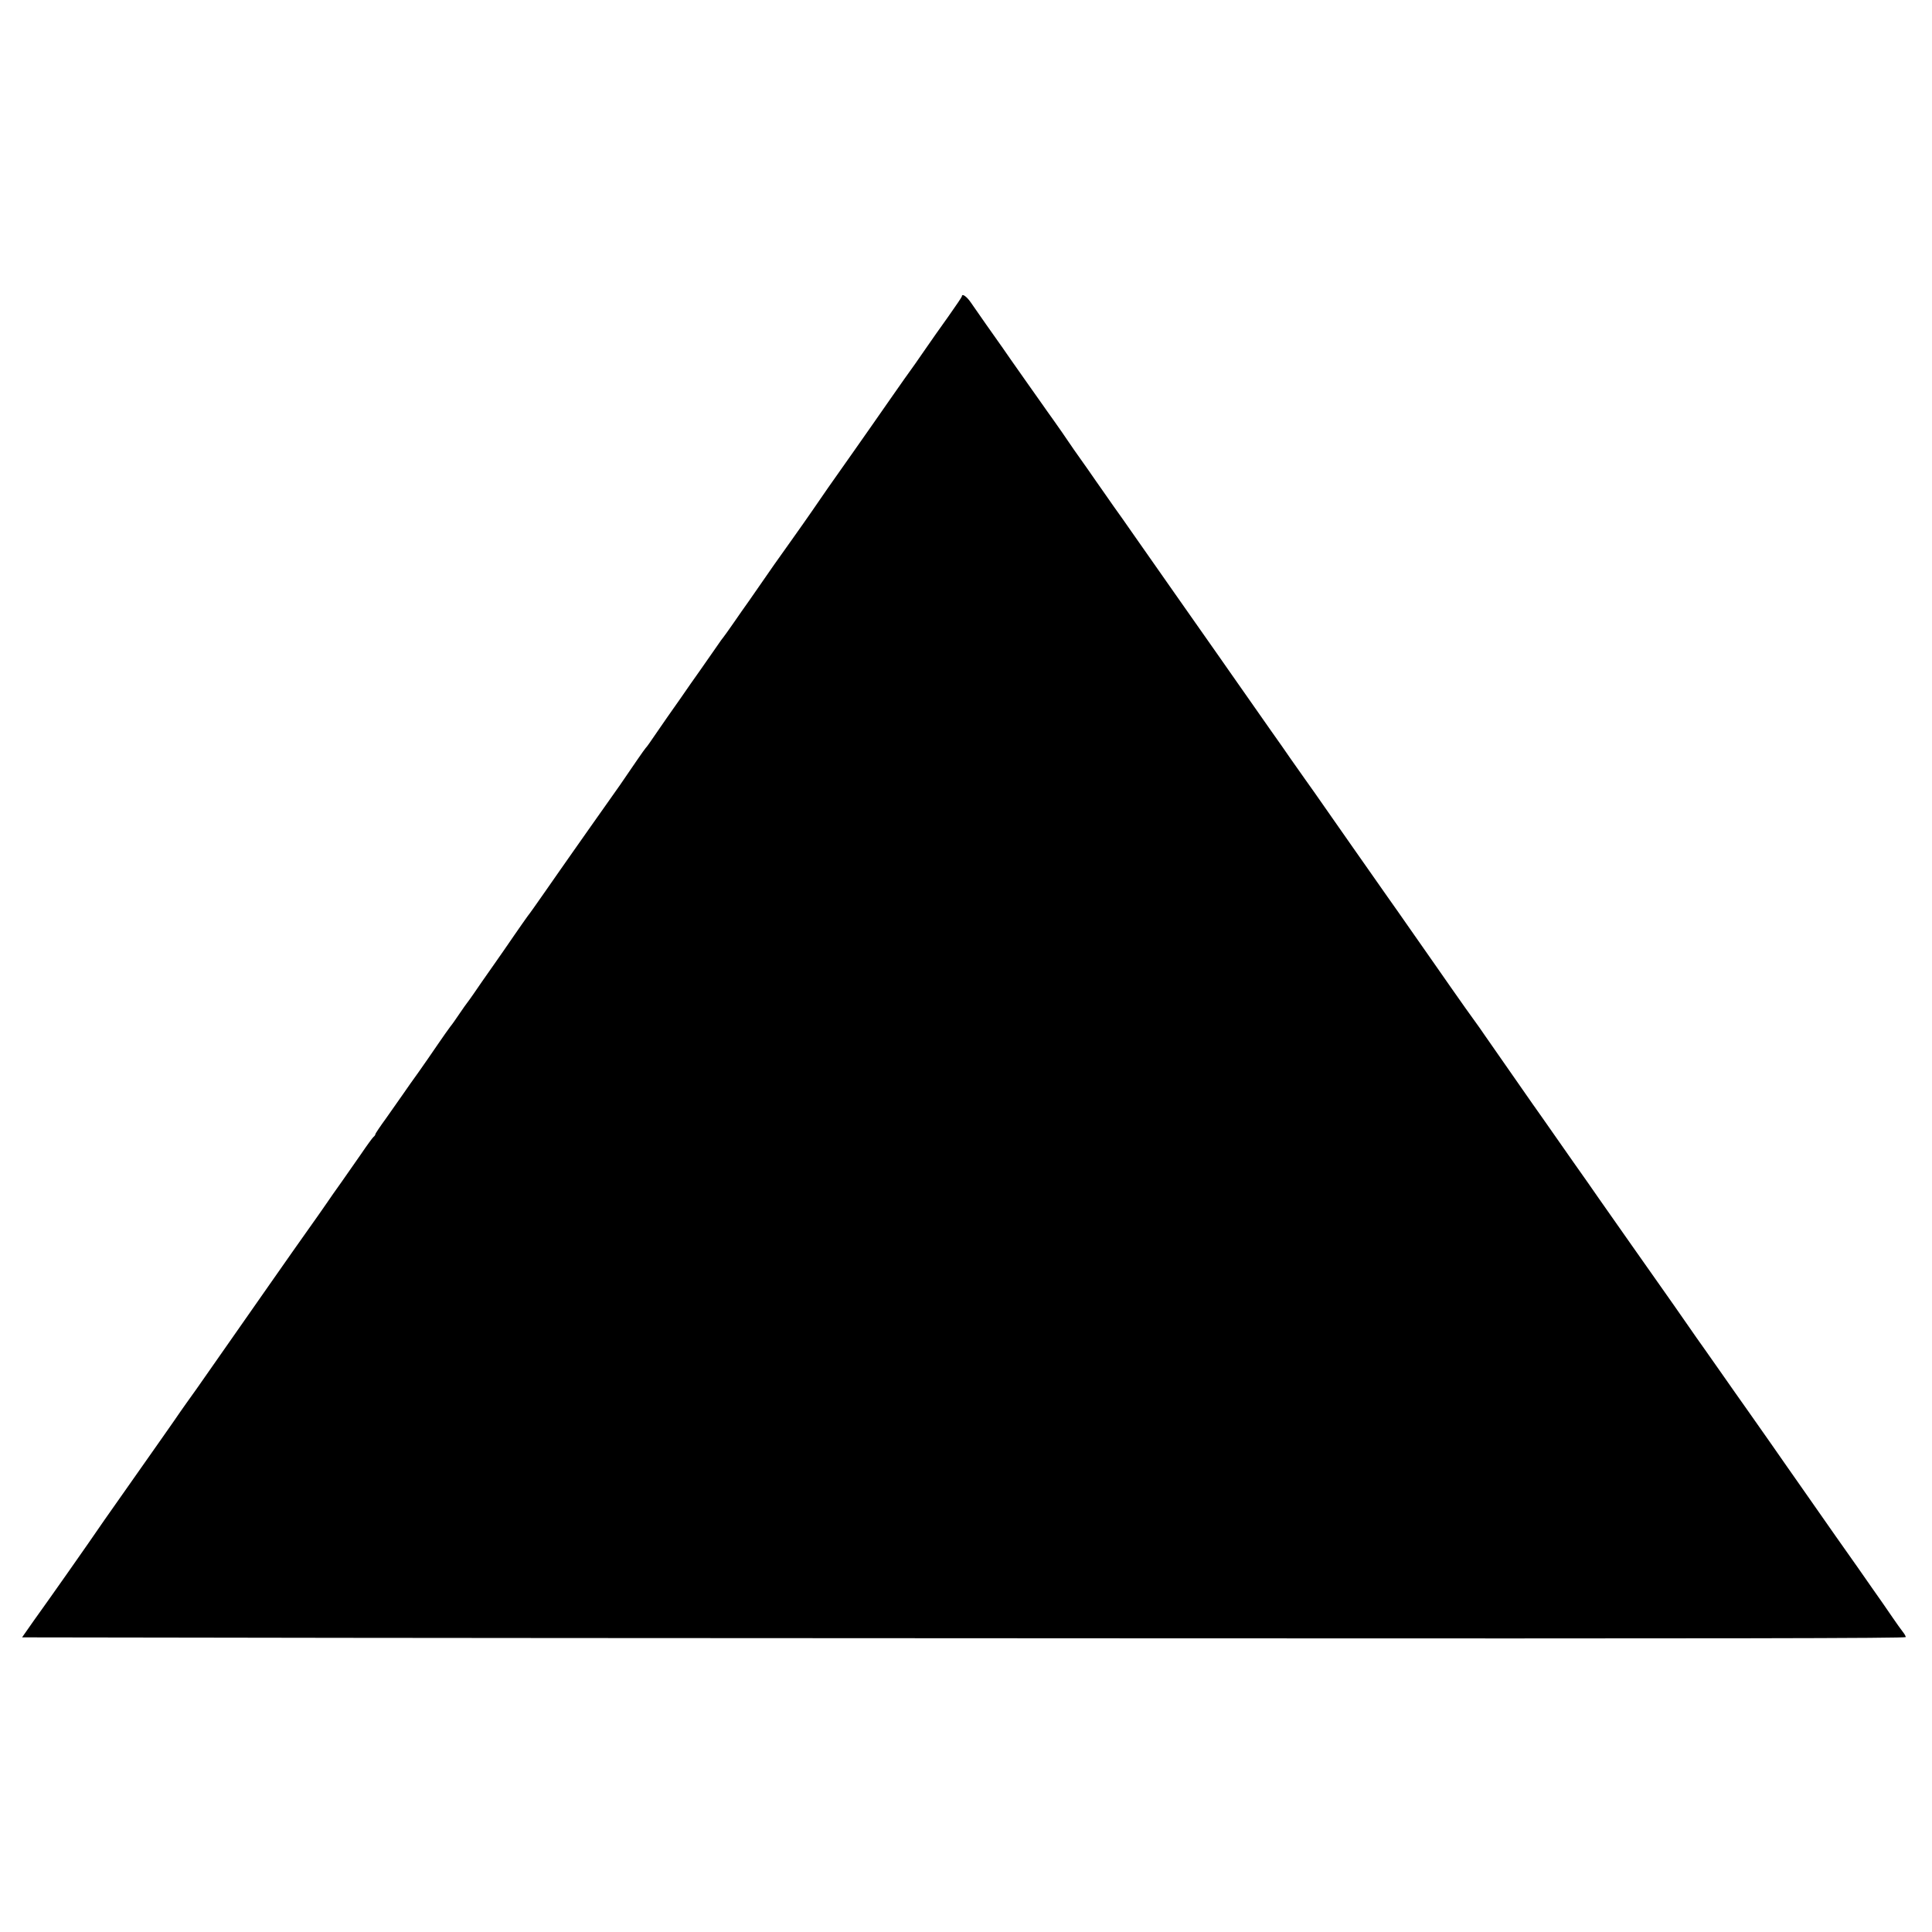 <?xml version="1.0" standalone="no"?>
<!DOCTYPE svg PUBLIC "-//W3C//DTD SVG 20010904//EN"
 "http://www.w3.org/TR/2001/REC-SVG-20010904/DTD/svg10.dtd">
<svg version="1.0" xmlns="http://www.w3.org/2000/svg"
 width="1400pt" height="1400pt" viewBox="0 0 1400 1400"
 preserveAspectRatio="xMidYMid meet">
<g transform="translate(0,1400) scale(0.1,-0.1)"
fill="#000000" stroke="none">
<path d="M6970 11852 c0 -4 -44 -69 -97 -144 -54 -75 -134 -189 -178 -253 -44
-64 -86 -124 -93 -133 -7 -9 -73 -102 -146 -207 -72 -104 -192 -275 -265 -379
-157 -222 -243 -345 -308 -441 -26 -38 -88 -126 -137 -195 -49 -69 -110 -154
-135 -190 -91 -132 -143 -206 -184 -265 -24 -33 -74 -105 -112 -160 -38 -55
-72 -102 -75 -105 -3 -3 -23 -30 -43 -60 -21 -30 -76 -109 -122 -175 -47 -66
-100 -142 -119 -170 -19 -27 -53 -77 -77 -110 -23 -33 -67 -95 -96 -138 -75
-110 -97 -141 -104 -147 -3 -3 -32 -43 -64 -90 -108 -159 -140 -205 -222 -320
-45 -63 -96 -135 -113 -160 -17 -25 -75 -107 -128 -182 -53 -76 -144 -205
-202 -289 -58 -83 -114 -163 -126 -177 -11 -15 -54 -76 -96 -137 -41 -60 -108
-157 -149 -215 -87 -124 -97 -138 -146 -210 -21 -30 -42 -60 -48 -67 -5 -6
-30 -41 -55 -78 -25 -37 -54 -79 -66 -93 -12 -15 -53 -74 -93 -132 -39 -58
-100 -145 -135 -195 -36 -49 -86 -121 -113 -160 -26 -38 -83 -119 -125 -178
-43 -59 -78 -111 -78 -116 0 -5 -6 -14 -14 -20 -7 -6 -48 -62 -90 -124 -42
-61 -106 -152 -141 -202 -35 -49 -86 -121 -112 -160 -26 -38 -85 -122 -130
-185 -45 -63 -96 -135 -113 -160 -17 -25 -95 -136 -173 -247 -297 -424 -410
-586 -523 -748 -19 -27 -53 -75 -75 -105 -21 -30 -61 -86 -87 -125 -27 -38
-135 -194 -242 -345 -253 -359 -324 -461 -379 -542 -57 -82 -244 -349 -283
-403 -16 -22 -67 -94 -114 -160 l-84 -120 1367 -2 c753 -2 3824 -4 6826 -5
4170 -2 5457 0 5457 9 0 6 -10 24 -23 40 -12 15 -44 60 -70 98 -42 62 -111
161 -153 220 -7 11 -55 79 -106 152 -51 73 -122 173 -158 224 -64 91 -155 221
-244 349 -25 36 -72 102 -103 147 -32 45 -87 124 -122 175 -36 51 -110 157
-165 235 -56 78 -132 188 -171 243 -38 55 -101 144 -139 198 -38 53 -92 130
-120 171 -93 134 -122 175 -186 266 -76 107 -379 539 -466 663 -33 48 -116
167 -185 264 -68 98 -167 238 -219 313 -52 74 -109 154 -125 178 -27 38 -139
199 -294 422 -30 44 -59 85 -63 90 -9 11 -141 197 -188 265 -17 25 -68 98
-113 162 -45 64 -125 178 -177 253 -52 75 -127 182 -167 238 -39 56 -86 122
-103 147 -17 25 -84 120 -148 211 -64 92 -155 222 -202 289 -47 68 -112 160
-145 206 -33 46 -80 113 -105 149 -25 37 -88 127 -140 200 -52 74 -133 189
-180 257 -47 67 -103 147 -124 177 -22 31 -49 70 -60 86 -12 17 -77 110 -146
208 -69 98 -152 217 -186 265 -33 48 -102 146 -152 217 -50 72 -122 174 -159
227 -37 54 -98 140 -134 190 -36 51 -93 134 -128 183 -34 50 -85 122 -112 160
-28 39 -67 95 -87 125 -20 30 -67 98 -104 150 -38 52 -72 102 -78 110 -6 8
-56 80 -113 160 -134 190 -130 185 -182 260 -25 36 -79 112 -120 170 -41 58
-90 129 -110 158 -31 45 -65 68 -65 44z"/>
</g>
</svg>
